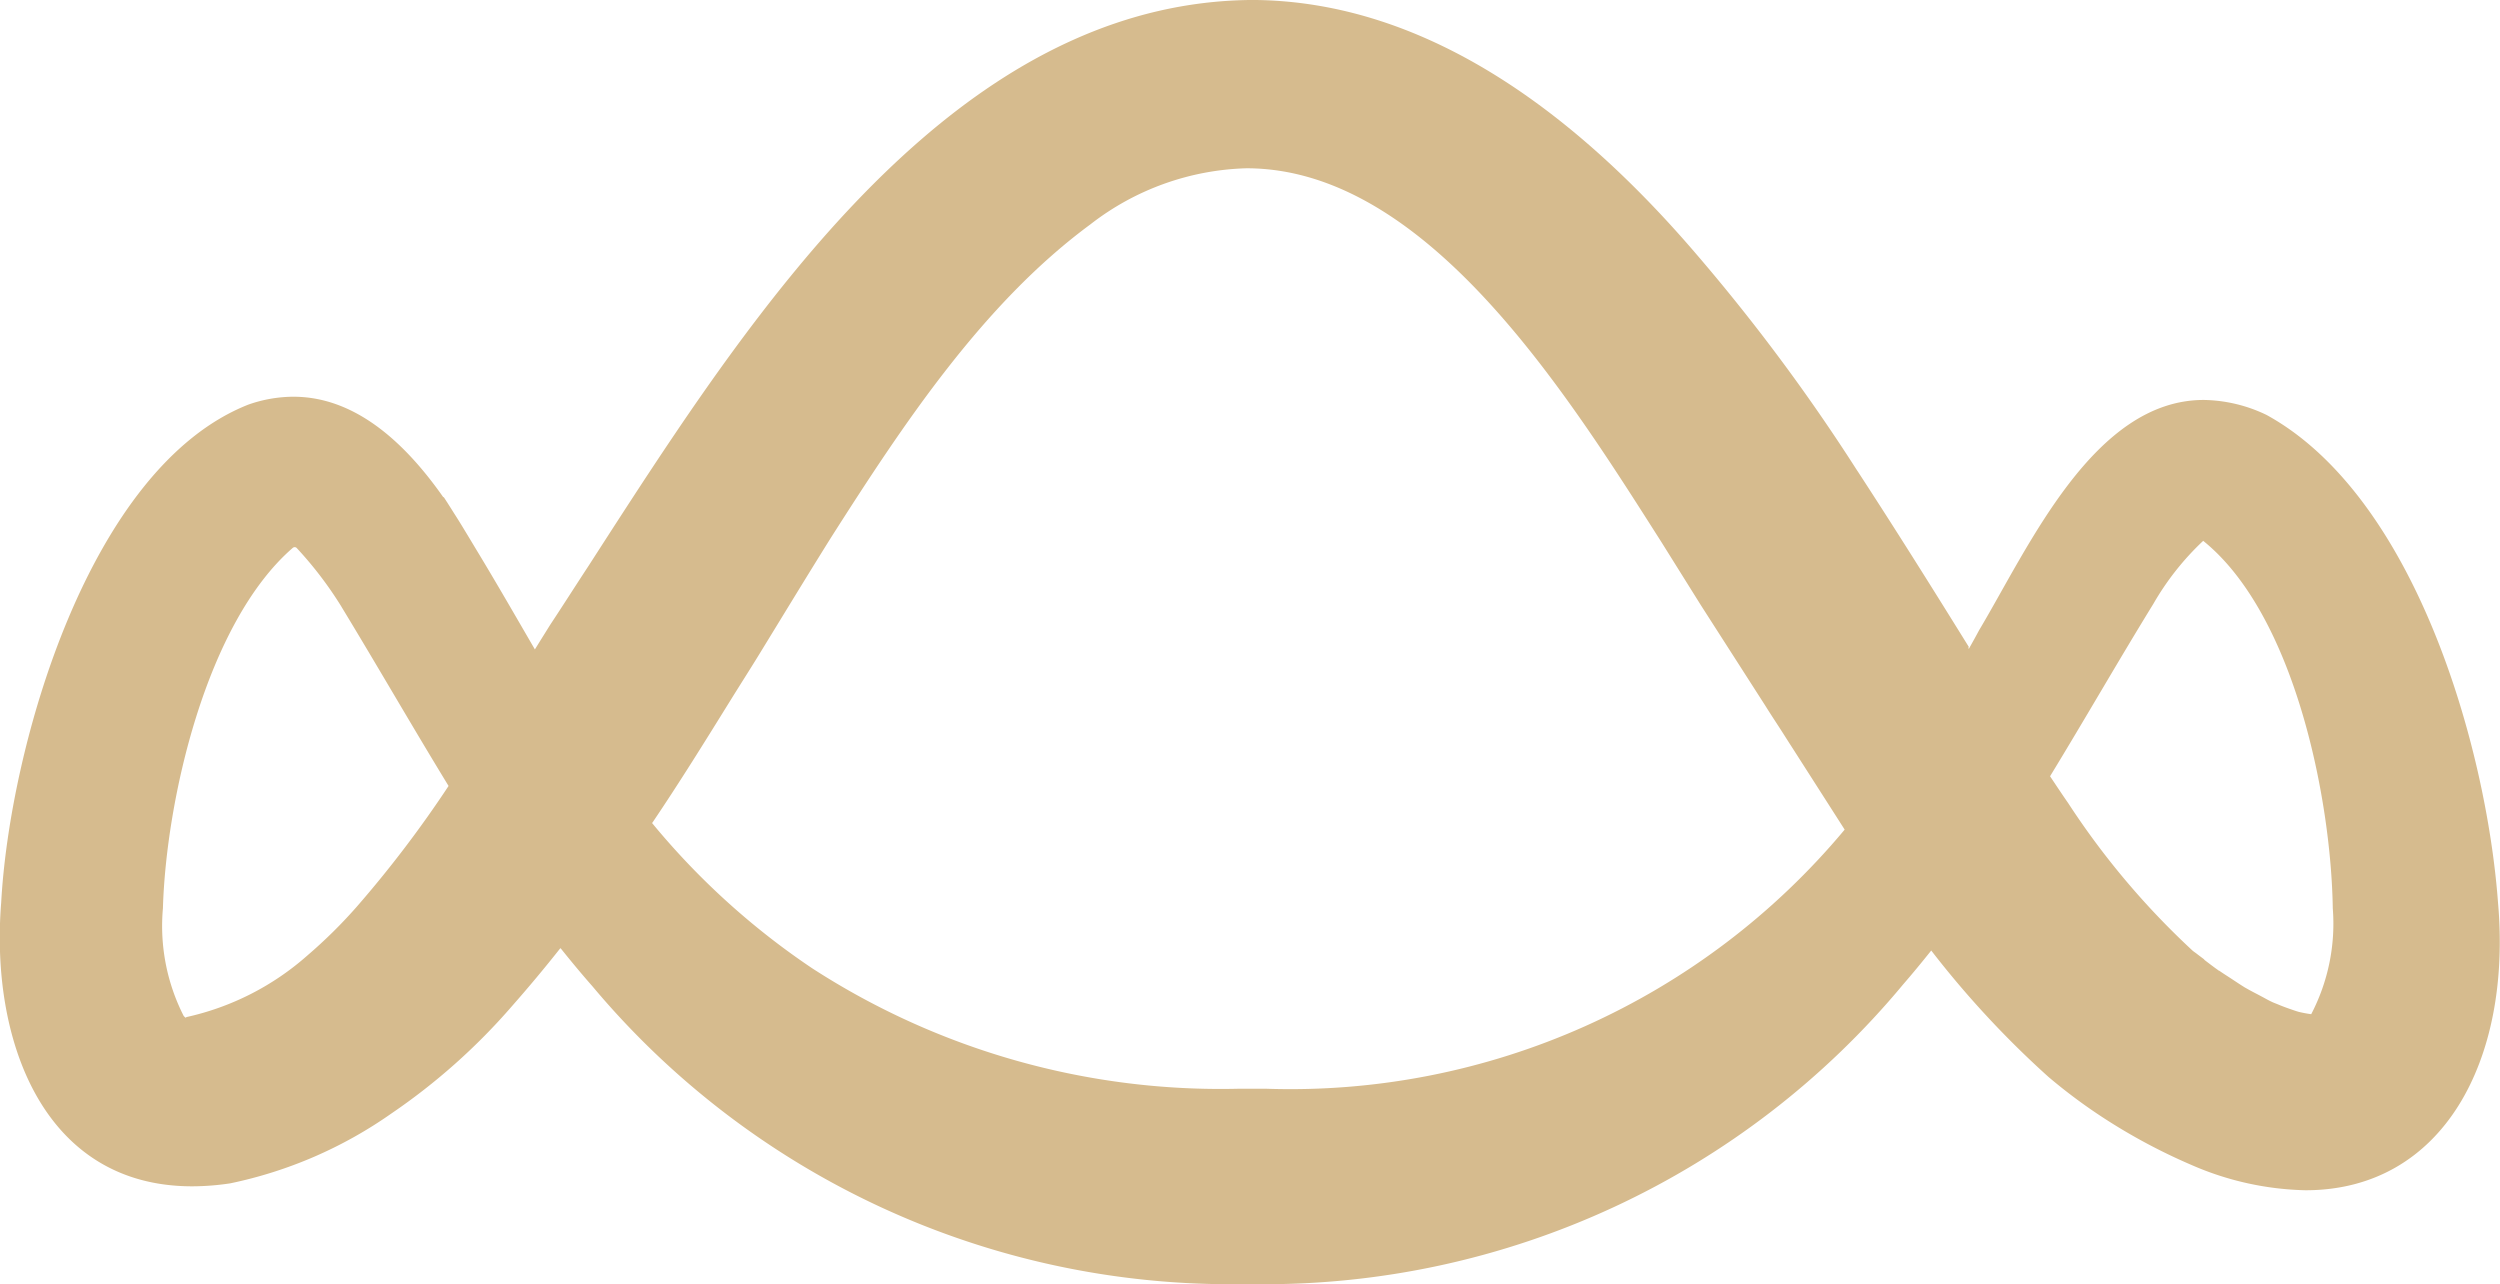 <?xml version="1.0" encoding="UTF-8"?> <svg xmlns="http://www.w3.org/2000/svg" width="56.469" height="29.009" viewBox="0 0 56.469 29.009"><path id="Kształt_1" data-name="Kształt 1" d="M982.566,339.17h0l.006,0h0l-.006,0m.267.2.065.048,0,0-.07-.051m.07.051,0,0,0,0m-45.924,1.068s-.025-.006-.059-.046a4.479,4.479,0,0,1-.468-2.43c.07-2.424.97-6.439,2.933-8.141a.068.068,0,0,1,.044-.016.062.062,0,0,1,.044.018,8.537,8.537,0,0,1,1,1.308l.031.052,0,0c.818,1.347,1.576,2.667,2.4,4.016h0a25.8,25.8,0,0,1-2.081,2.736,11.082,11.082,0,0,1-1.1,1.086,6.11,6.11,0,0,1-2.747,1.4l0,.016m45.587-1.318c-.053-.04-.107-.08-.158-.119-.031-.025-.067-.049-.1-.074a17.761,17.761,0,0,1-2.816-3.337c-.139-.2-.275-.406-.411-.609.8-1.312,1.558-2.635,2.332-3.892a6.182,6.182,0,0,1,1.127-1.426l.022.018c2.043,1.672,2.868,5.8,2.905,8.284a4.425,4.425,0,0,1-.487,2.39,2.751,2.751,0,0,1-.284-.053c-.06-.017-.122-.039-.182-.06-.094-.032-.188-.067-.283-.107-.048-.02-.1-.038-.144-.06-.079-.036-.157-.083-.236-.124l-.026-.014c-.1-.053-.206-.106-.308-.165l-.036-.02c-.1-.062-.2-.129-.3-.195s-.188-.12-.279-.184l-.007,0c-.113-.08-.219-.161-.326-.243l.082.062-.082-.062h0l-.006,0-.126-.094.126.094M947.5,336.081h0c.608-.9,1.184-1.828,1.756-2.751.221-.357.448-.71.667-1.068.535-.873,1.066-1.748,1.606-2.612,1.644-2.581,3.449-5.308,5.87-7.09a6.007,6.007,0,0,1,3.522-1.265c4.062,0,7.219,5.06,9.377,8.449l.883,1.413h0v0l1.457,2.272-.013-.021c.124.2.25.39.376.585l.191.3-.005-.008.044.068c.416.65.823,1.286,1.2,1.876l0,.007a16.305,16.305,0,0,1-13.069,5.85c-.126,0-.252,0-.38,0h-.235a16.978,16.978,0,0,1-9.629-2.717h0a16.81,16.81,0,0,1-3.625-3.288h0m13.519-18.587h-.032c-5.657.082-9.753,5.04-12.963,9.793-.693,1.026-1.344,2.039-1.96,2.995-.3.457-.585.906-.865,1.329-.114.184-.23.368-.343.552-.426-.732-.858-1.486-1.326-2.258q-.12-.2-.241-.4l-.019-.031q-.115-.192-.241-.388c-.078-.125-.156-.247-.233-.366l-.007.008c-.816-1.164-1.943-2.273-3.388-2.273a3.1,3.1,0,0,0-1.017.178c-3.6,1.419-5.392,7.726-5.583,11.247-.251,3.1.944,6.41,4.314,6.41a5.8,5.8,0,0,0,.859-.067,9.792,9.792,0,0,0,3.635-1.574,14.078,14.078,0,0,0,2.734-2.434q.562-.638,1.085-1.3h.011c.233.291.472.579.721.862a18.806,18.806,0,0,0,14.548,6.724l.278,0h.195a18.758,18.758,0,0,0,14.581-6.772c.217-.25.427-.506.634-.765h0a21.6,21.6,0,0,0,2.648,2.855,12.355,12.355,0,0,0,1.256.934h0a13.18,13.18,0,0,0,1.984,1.059,6.777,6.777,0,0,0,2.566.567c3.106,0,4.663-2.938,4.348-6.5-.263-3.545-1.88-9.173-5.229-11.013a3.374,3.374,0,0,0-1.418-.338c-2.483,0-3.947,3.313-5.073,5.2-.076.143-.154.282-.232.421l-.013-.02.013-.021c-.829-1.337-1.644-2.638-2.509-3.965l-.018-.026a43.3,43.3,0,0,0-3.73-5c-2.5-2.888-5.888-5.624-9.97-5.624" transform="translate(-932.767 -317.494)" fill="#d6bb8e"></path></svg> 